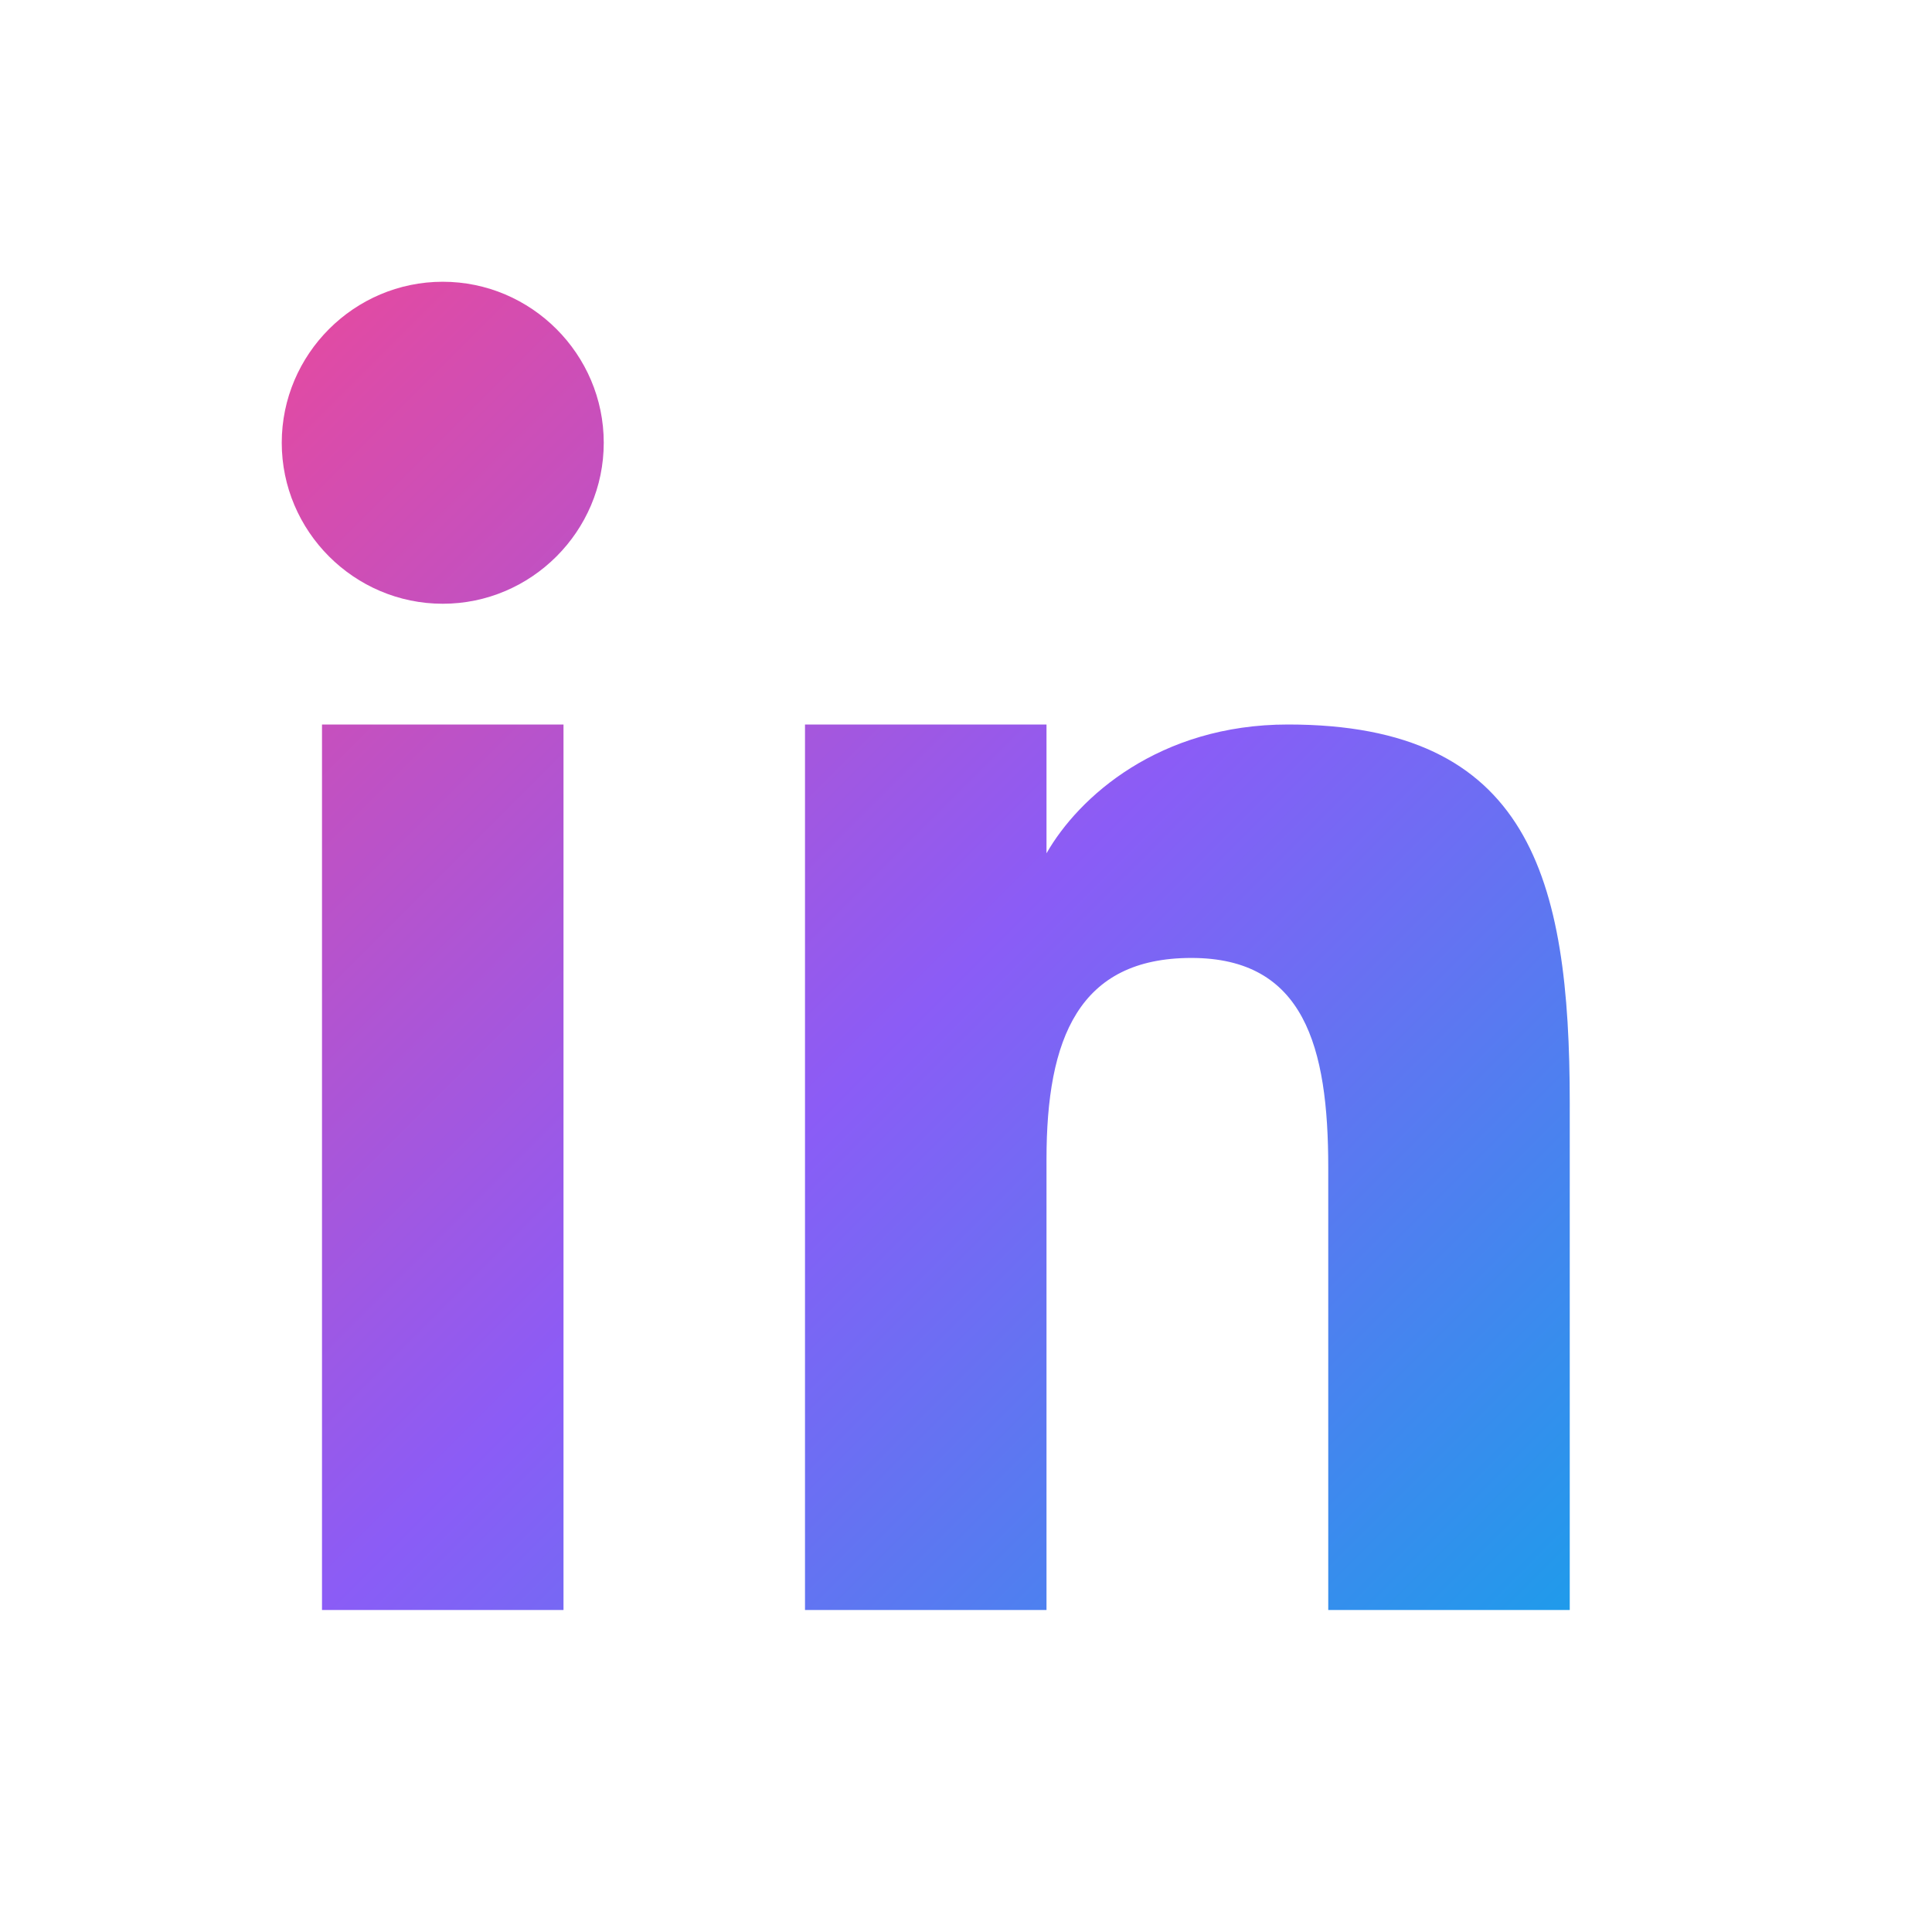 <svg width="22" height="22" viewBox="0 0 24 24" fill="none" xmlns="http://www.w3.org/2000/svg">
  <defs>
    <linearGradient id="autocore-gradient-linkedin" x1="3" y1="3" x2="21" y2="21" gradientUnits="userSpaceOnUse">
      <stop stop-color="#EC4899"/>
      <stop offset="0.5" stop-color="#8B5CF6"/>
      <stop offset="1" stop-color="#0EA5E9"/>
    </linearGradient>
  </defs>
  <path d="M5.5 3.5C4.4 3.5 3.5 4.4 3.5 5.5C3.5 6.6 4.4 7.5 5.5 7.5C6.6 7.5 7.5 6.6 7.5 5.5C7.5 4.4 6.6 3.5 5.5 3.5ZM4 9H7V20H4V9ZM10 9H13V10.6C13.4 9.9 14.4 9 16 9C19 9 19.5 10.9 19.5 13.7V20H16.5V14.5C16.5 13 16.2 11.9 14.8 11.9C13.4 11.9 13 12.9 13 14.4V20H10V9Z" fill="url(#autocore-gradient-linkedin)"/>
</svg>
